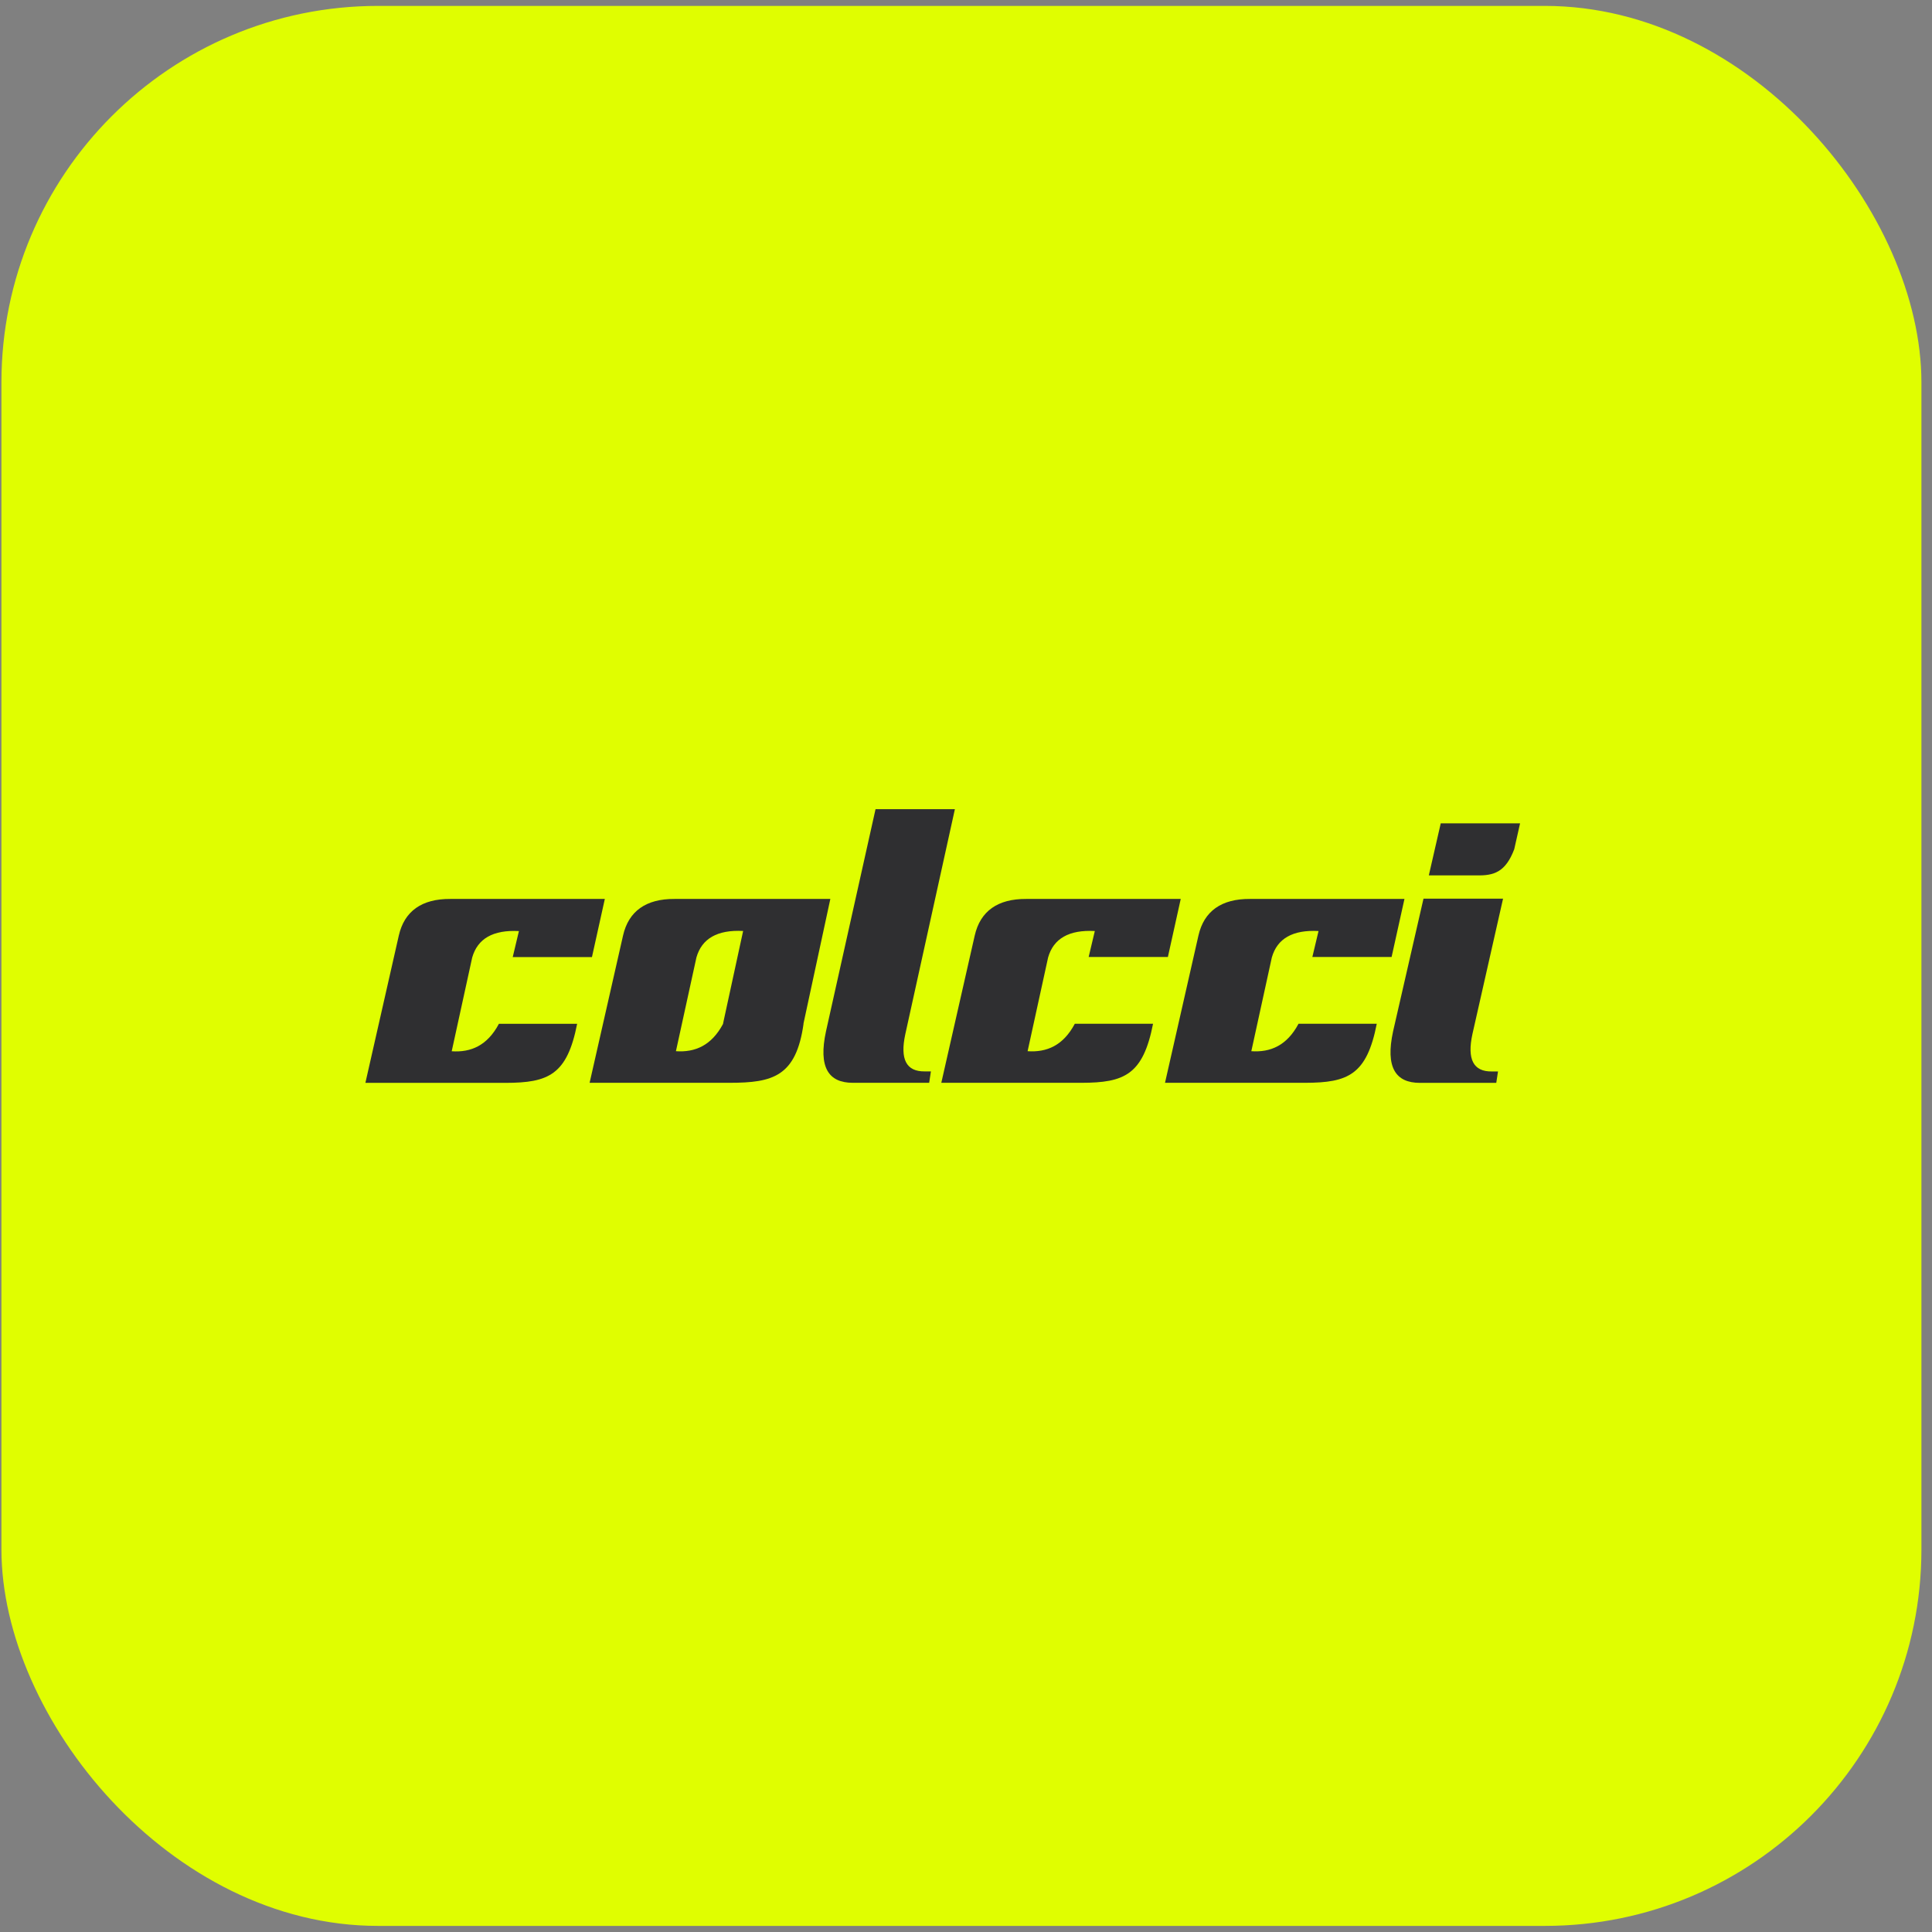 <svg width="161" height="161" viewBox="0 0 161 161" fill="none" xmlns="http://www.w3.org/2000/svg">
<rect x="0" y="0" width="161" height="161" fill="#808080" stroke="none"/>
<rect x="0.119" y="0.492" width="160" height="160" rx="31.377" fill="#E0FE00"/>
<path fill-rule="evenodd" clip-rule="evenodd" d="M49.331 79.75L50.402 74.912H37.525C35.166 74.897 33.697 75.917 33.233 77.968L30.449 90.239H42.134C45.709 90.234 47.263 89.567 48.095 85.316H41.577C40.613 87.132 39.242 87.715 37.642 87.605C38.212 85.002 38.783 82.399 39.349 79.795C39.799 78.212 41.1 77.475 43.243 77.59C43.07 78.312 42.897 79.034 42.728 79.755H49.326L49.331 79.75Z" fill="#2F2F31"/>
<path fill-rule="evenodd" clip-rule="evenodd" d="M69.195 74.912H56.21C53.851 74.897 52.382 75.917 51.919 77.968L49.134 90.234H60.819C64.394 90.229 66.345 89.716 66.963 85.311H66.954L69.195 74.912ZM60.257 85.321C59.293 87.127 57.927 87.71 56.327 87.6C56.898 84.997 57.464 82.394 58.035 79.79C58.484 78.207 59.785 77.471 61.928 77.58L60.309 85.047L60.253 85.316L60.257 85.321Z" fill="#2F2F31"/>
<path fill-rule="evenodd" clip-rule="evenodd" d="M72.962 67.43L68.835 85.933C68.18 88.944 69.041 90.234 71.067 90.234H77.431L77.576 89.283H77.056C75.526 89.303 74.988 88.272 75.442 86.182L79.574 67.43H72.962Z" fill="#2F2F31"/>
<path fill-rule="evenodd" clip-rule="evenodd" d="M97.323 79.75L98.395 74.912H85.517C83.159 74.897 81.689 75.917 81.226 77.968L78.442 90.234H90.126C93.701 90.229 95.255 89.562 96.088 85.311H89.569C88.605 87.127 87.234 87.71 85.634 87.6C86.205 84.997 86.776 82.394 87.342 79.79C87.791 78.207 89.092 77.471 91.235 77.585C91.062 78.307 90.889 79.029 90.721 79.75H97.323Z" fill="#2F2F31"/>
<path fill-rule="evenodd" clip-rule="evenodd" d="M115.966 79.75L117.038 74.912H104.16C101.801 74.897 100.332 75.917 99.869 77.968L97.084 90.234H108.769C112.344 90.229 113.898 89.562 114.731 85.311H108.212C107.248 87.127 105.877 87.71 104.277 87.6C104.848 84.997 105.419 82.394 105.985 79.79C106.434 78.207 107.735 77.471 109.878 77.585C109.705 78.307 109.536 79.029 109.363 79.75H115.966Z" fill="#2F2F31"/>
<path fill-rule="evenodd" clip-rule="evenodd" d="M120.061 68.615L119.069 72.946H123.055C124.506 72.986 125.47 72.657 126.186 70.77L126.673 68.61H120.061V68.615ZM118.624 74.892L116.092 85.938C115.437 88.949 116.298 90.239 118.324 90.239H124.689L124.834 89.288H124.314C122.784 89.308 122.246 88.277 122.7 86.182L125.255 74.887H118.624V74.892Z" fill="#2F2F31"/>
</svg>
